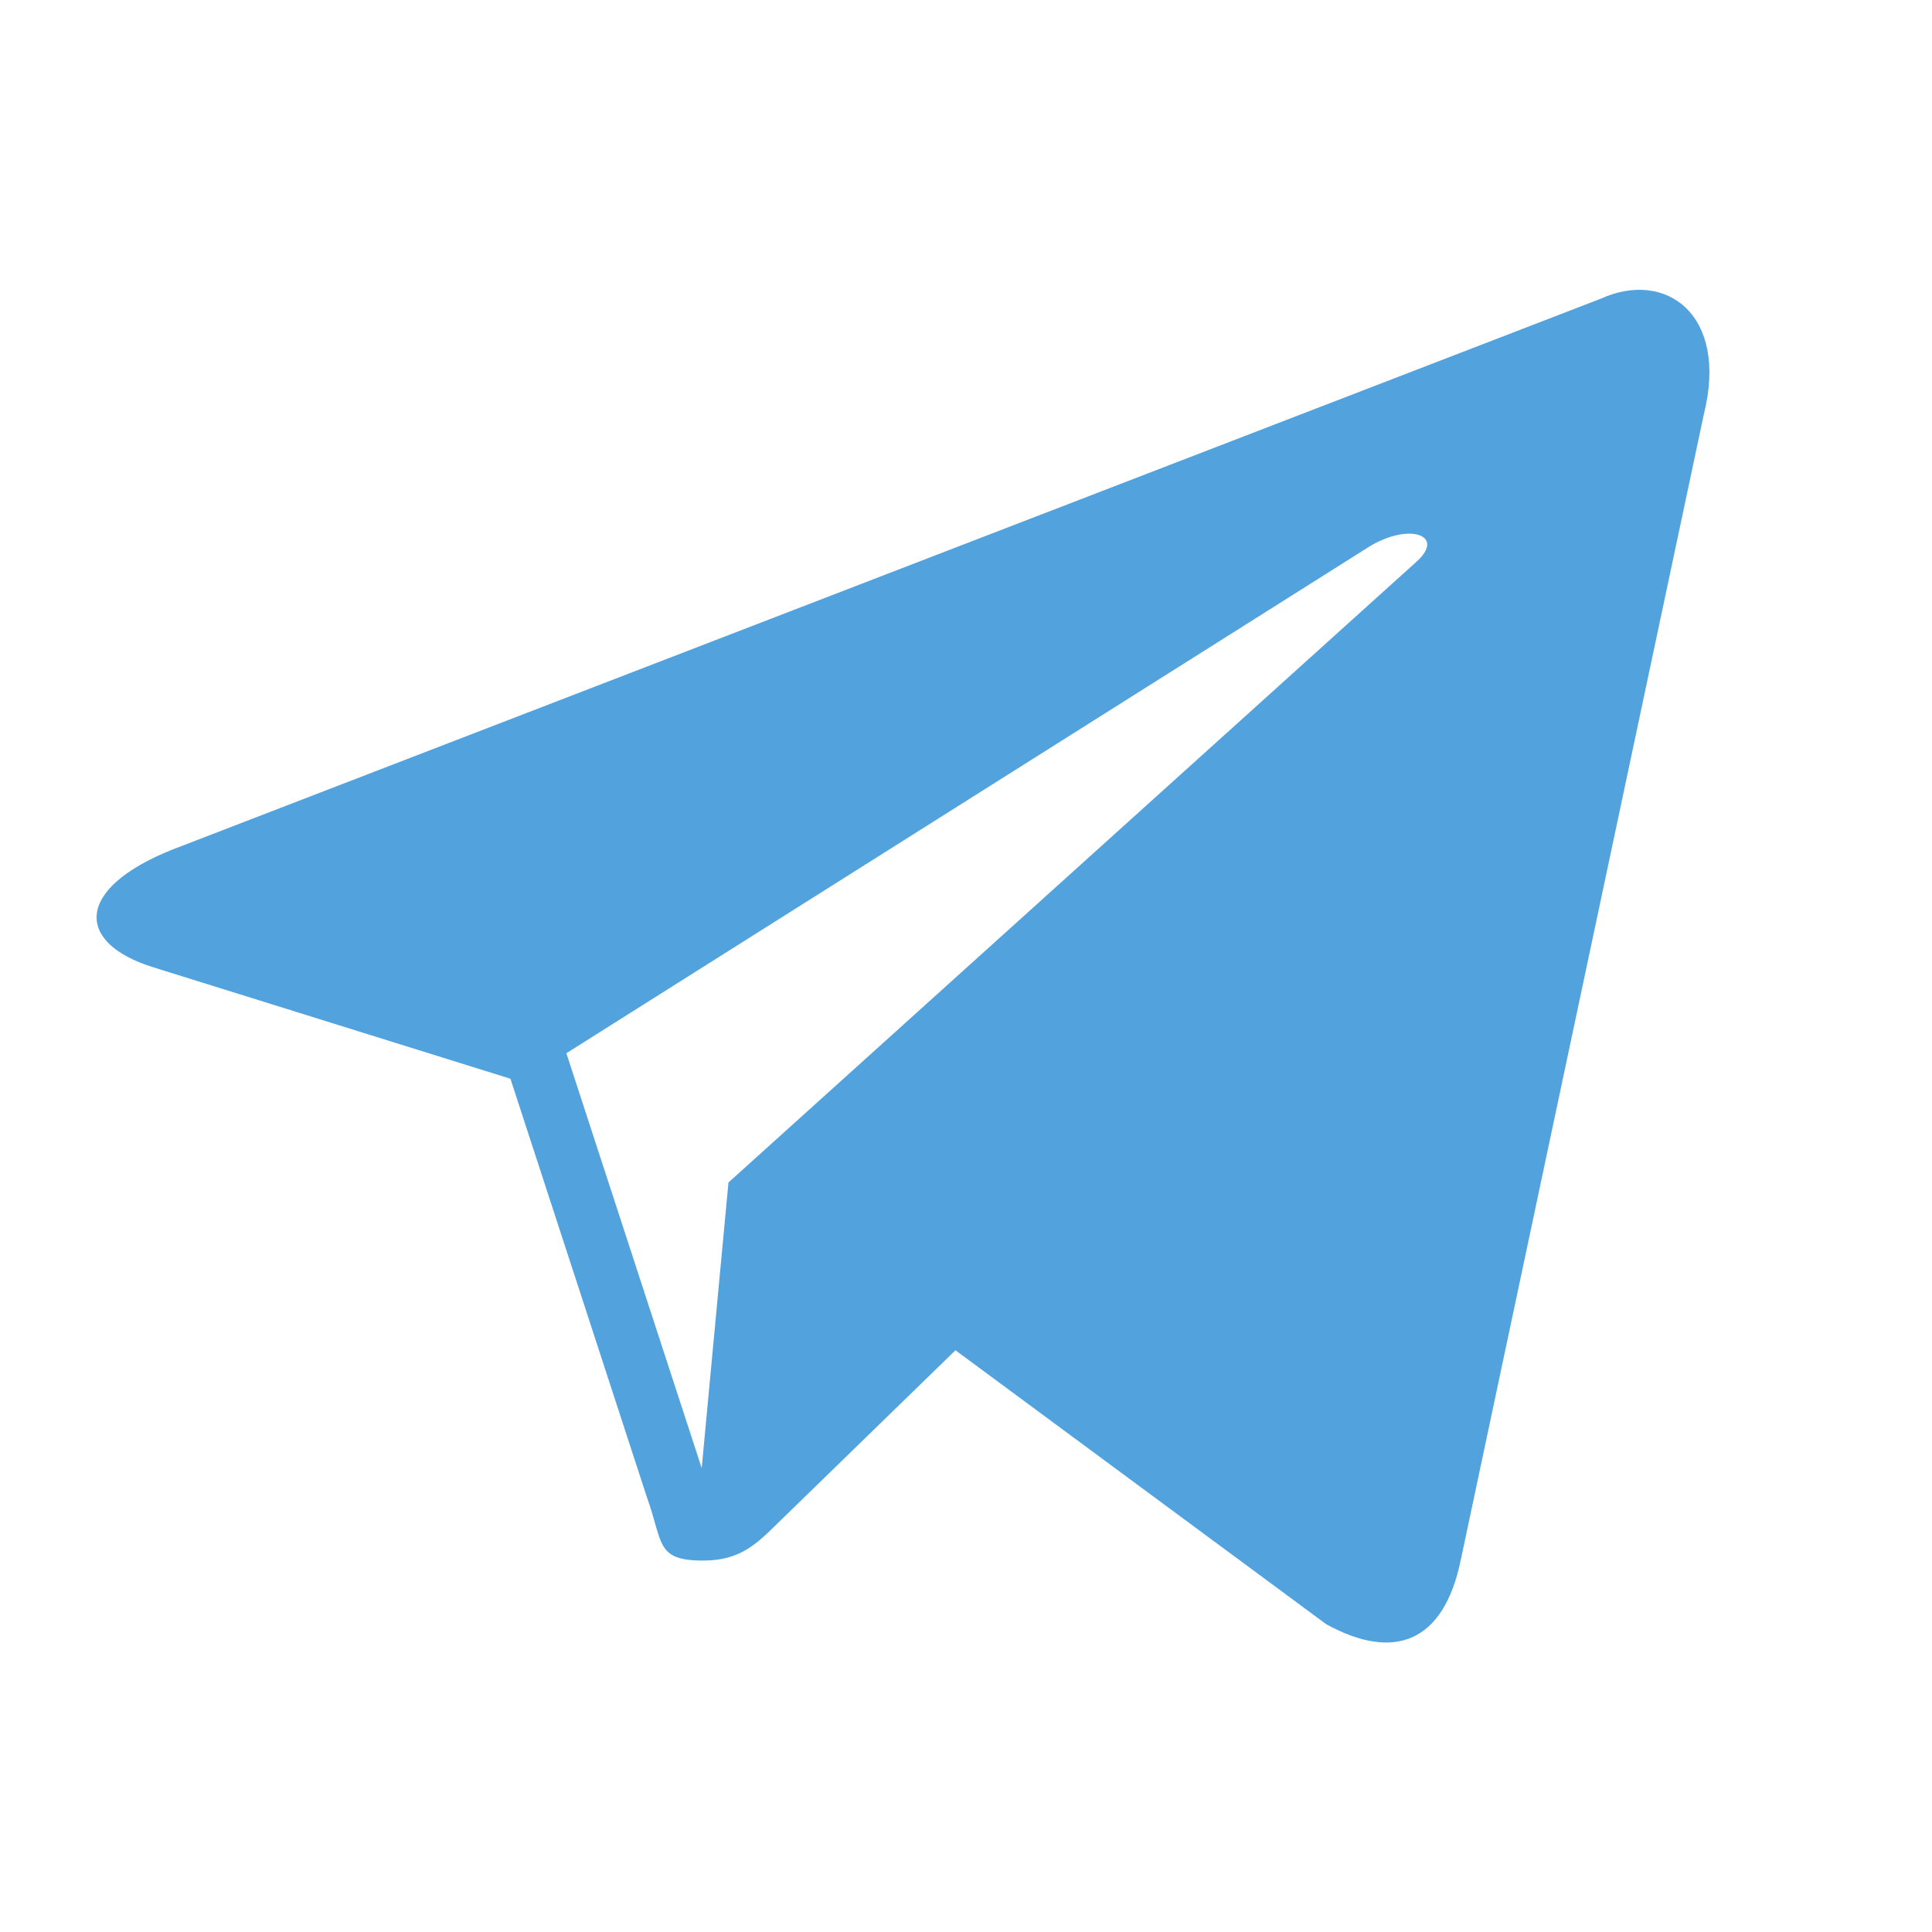 <svg width="20" height="20" viewBox="0 0 20 20" fill="none" xmlns="http://www.w3.org/2000/svg">
<path d="M16.569 3.093L1.779 8.797C0.77 9.202 0.776 9.765 1.595 10.016L5.284 11.167L6.695 15.494C6.867 15.968 6.782 16.155 7.28 16.155C7.663 16.155 7.834 15.98 8.047 15.772C8.183 15.639 8.99 14.854 9.891 13.978L13.728 16.813C14.434 17.202 14.944 17 15.12 16.157L17.638 4.289C17.896 3.255 17.244 2.786 16.569 3.093ZM5.863 10.903L14.177 5.657C14.592 5.406 14.972 5.541 14.66 5.818L7.541 12.241L7.264 15.198L5.863 10.903Z" fill="#51A2DD"/>
</svg>
